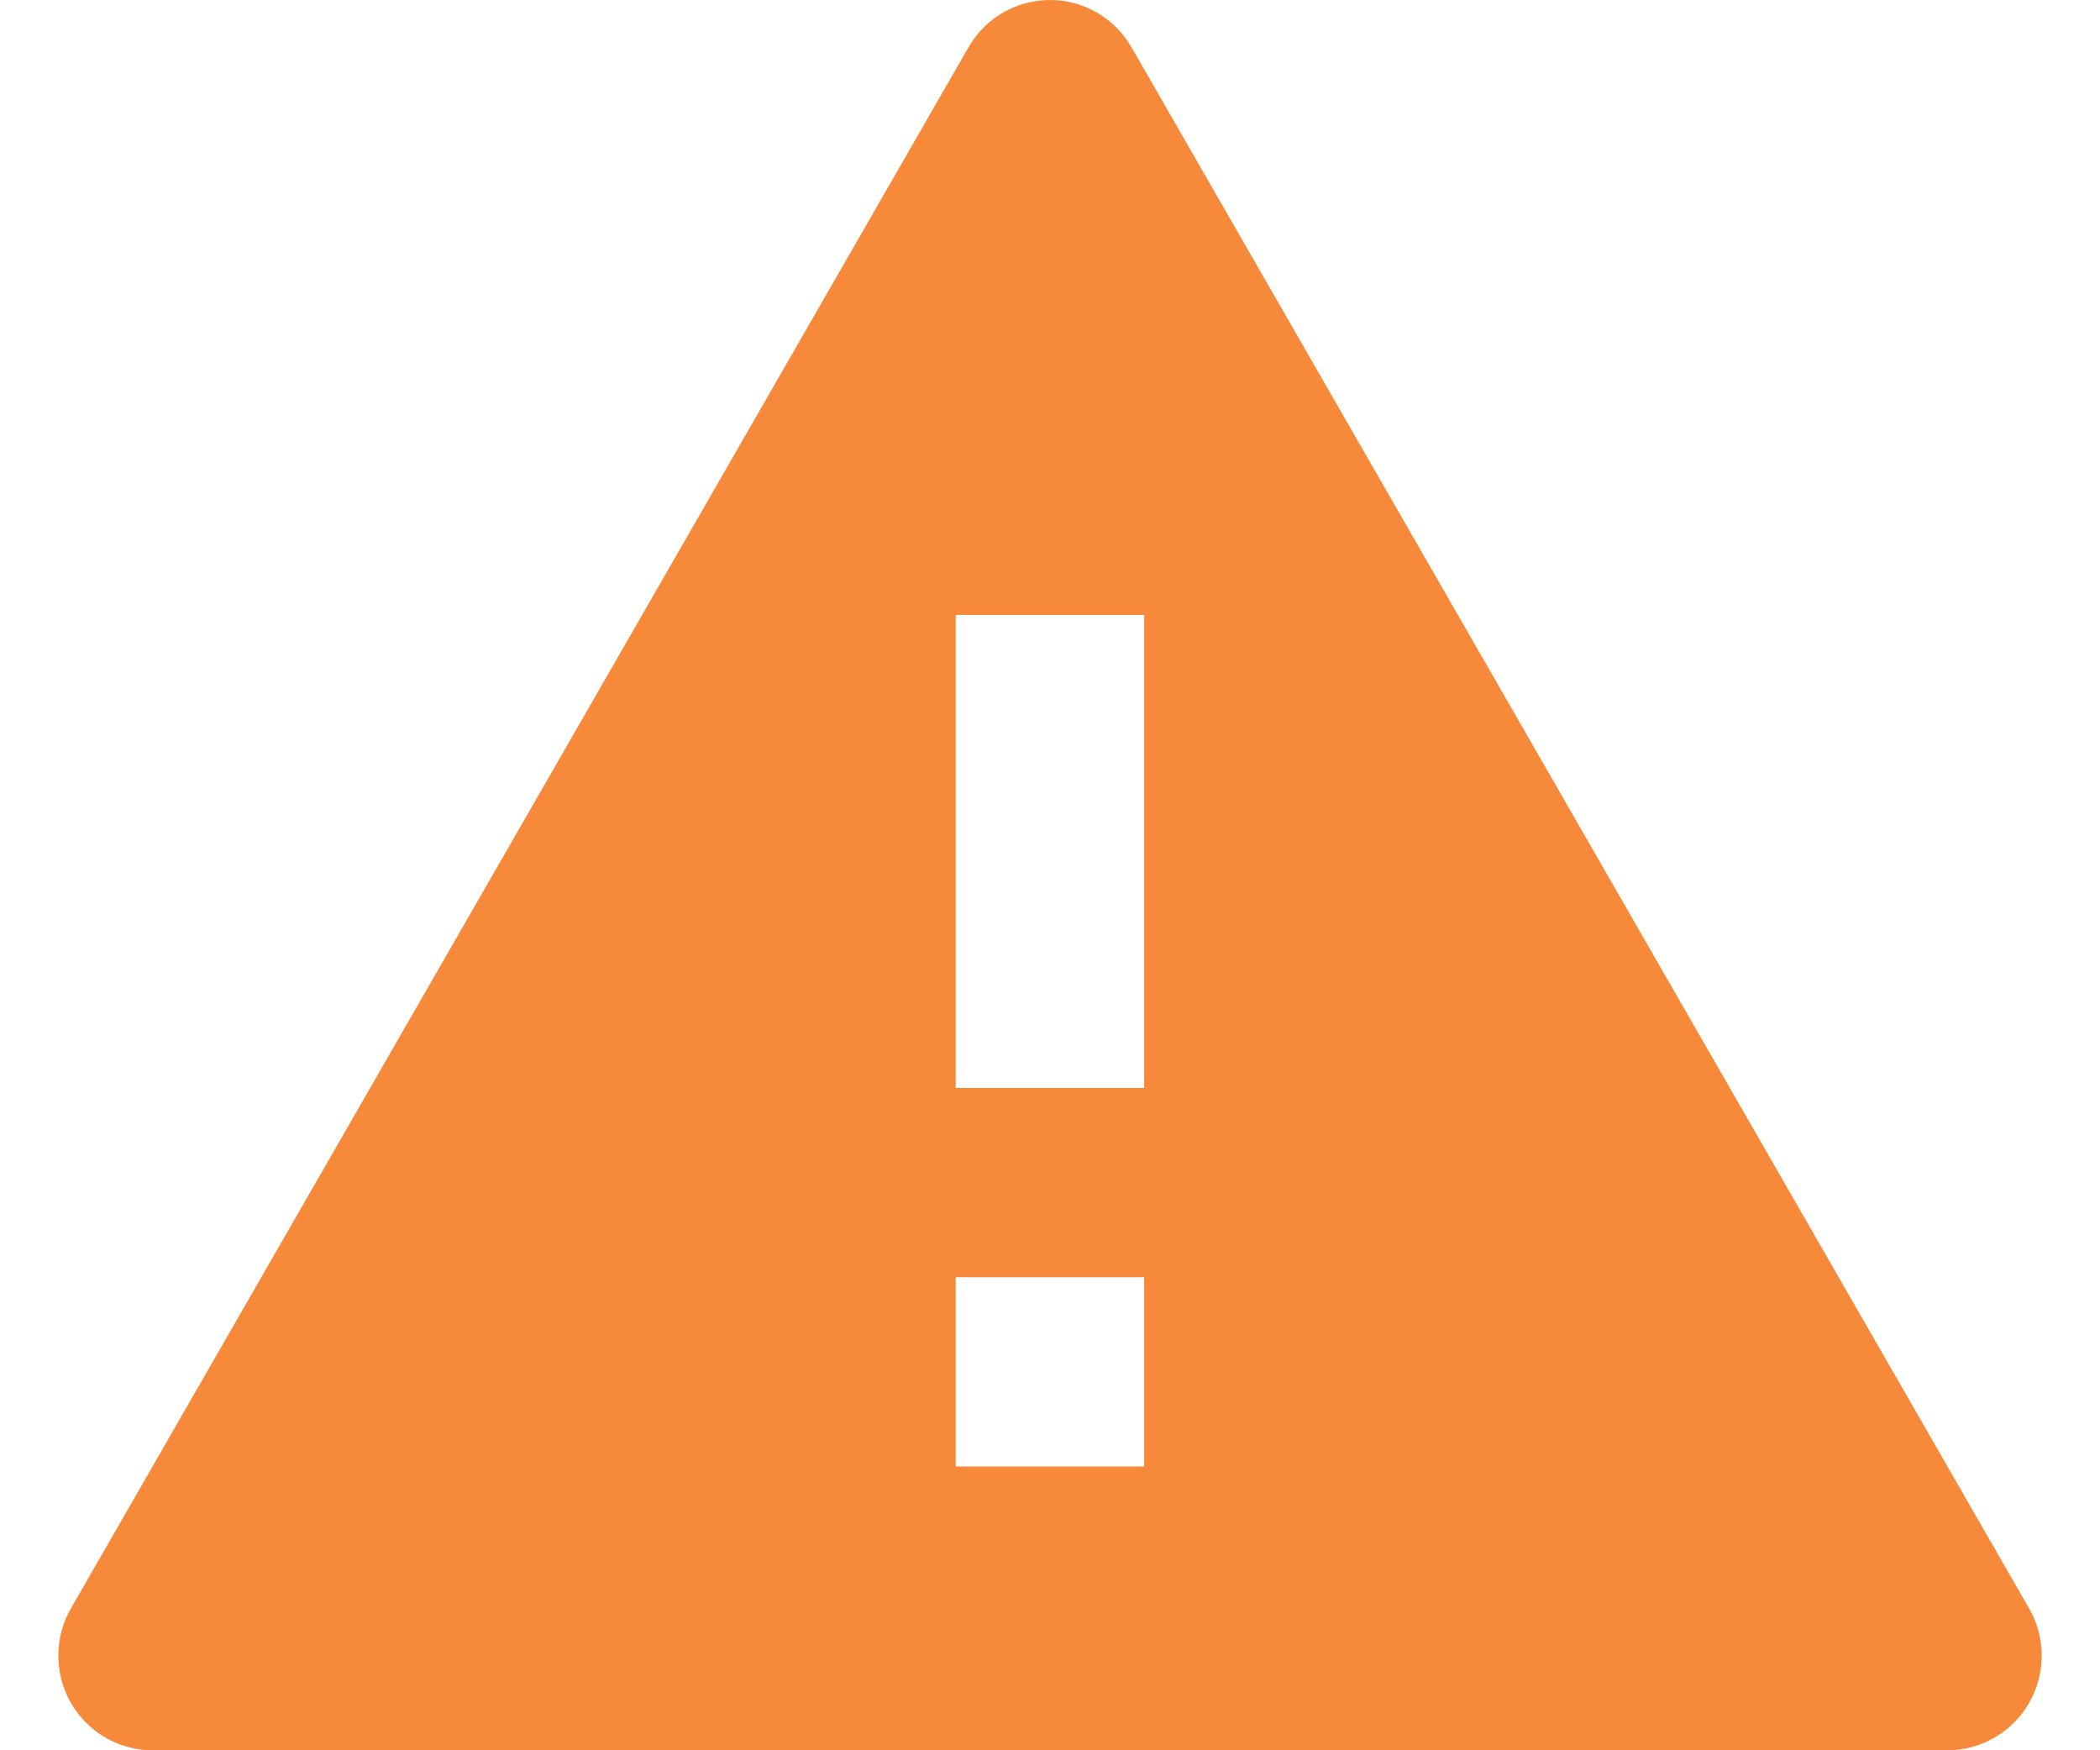 <svg width="18" height="15" viewBox="0 0 18 15" fill="none" xmlns="http://www.w3.org/2000/svg">
<g id="icon">
<path id="Vector" d="M9.699 0.406L17.392 13.784C17.615 14.172 17.482 14.668 17.096 14.891C16.973 14.963 16.834 15 16.692 15H1.308C0.862 15 0.5 14.637 0.5 14.189C0.5 14.047 0.537 13.907 0.608 13.784L8.301 0.406C8.524 0.018 9.017 -0.115 9.404 0.109C9.526 0.18 9.628 0.282 9.699 0.406ZM8.192 10.946V12.568H9.807V10.946H8.192ZM8.192 5.27V9.324H9.807V5.27H8.192Z" fill="#F7893B"/>
</g>
</svg>
